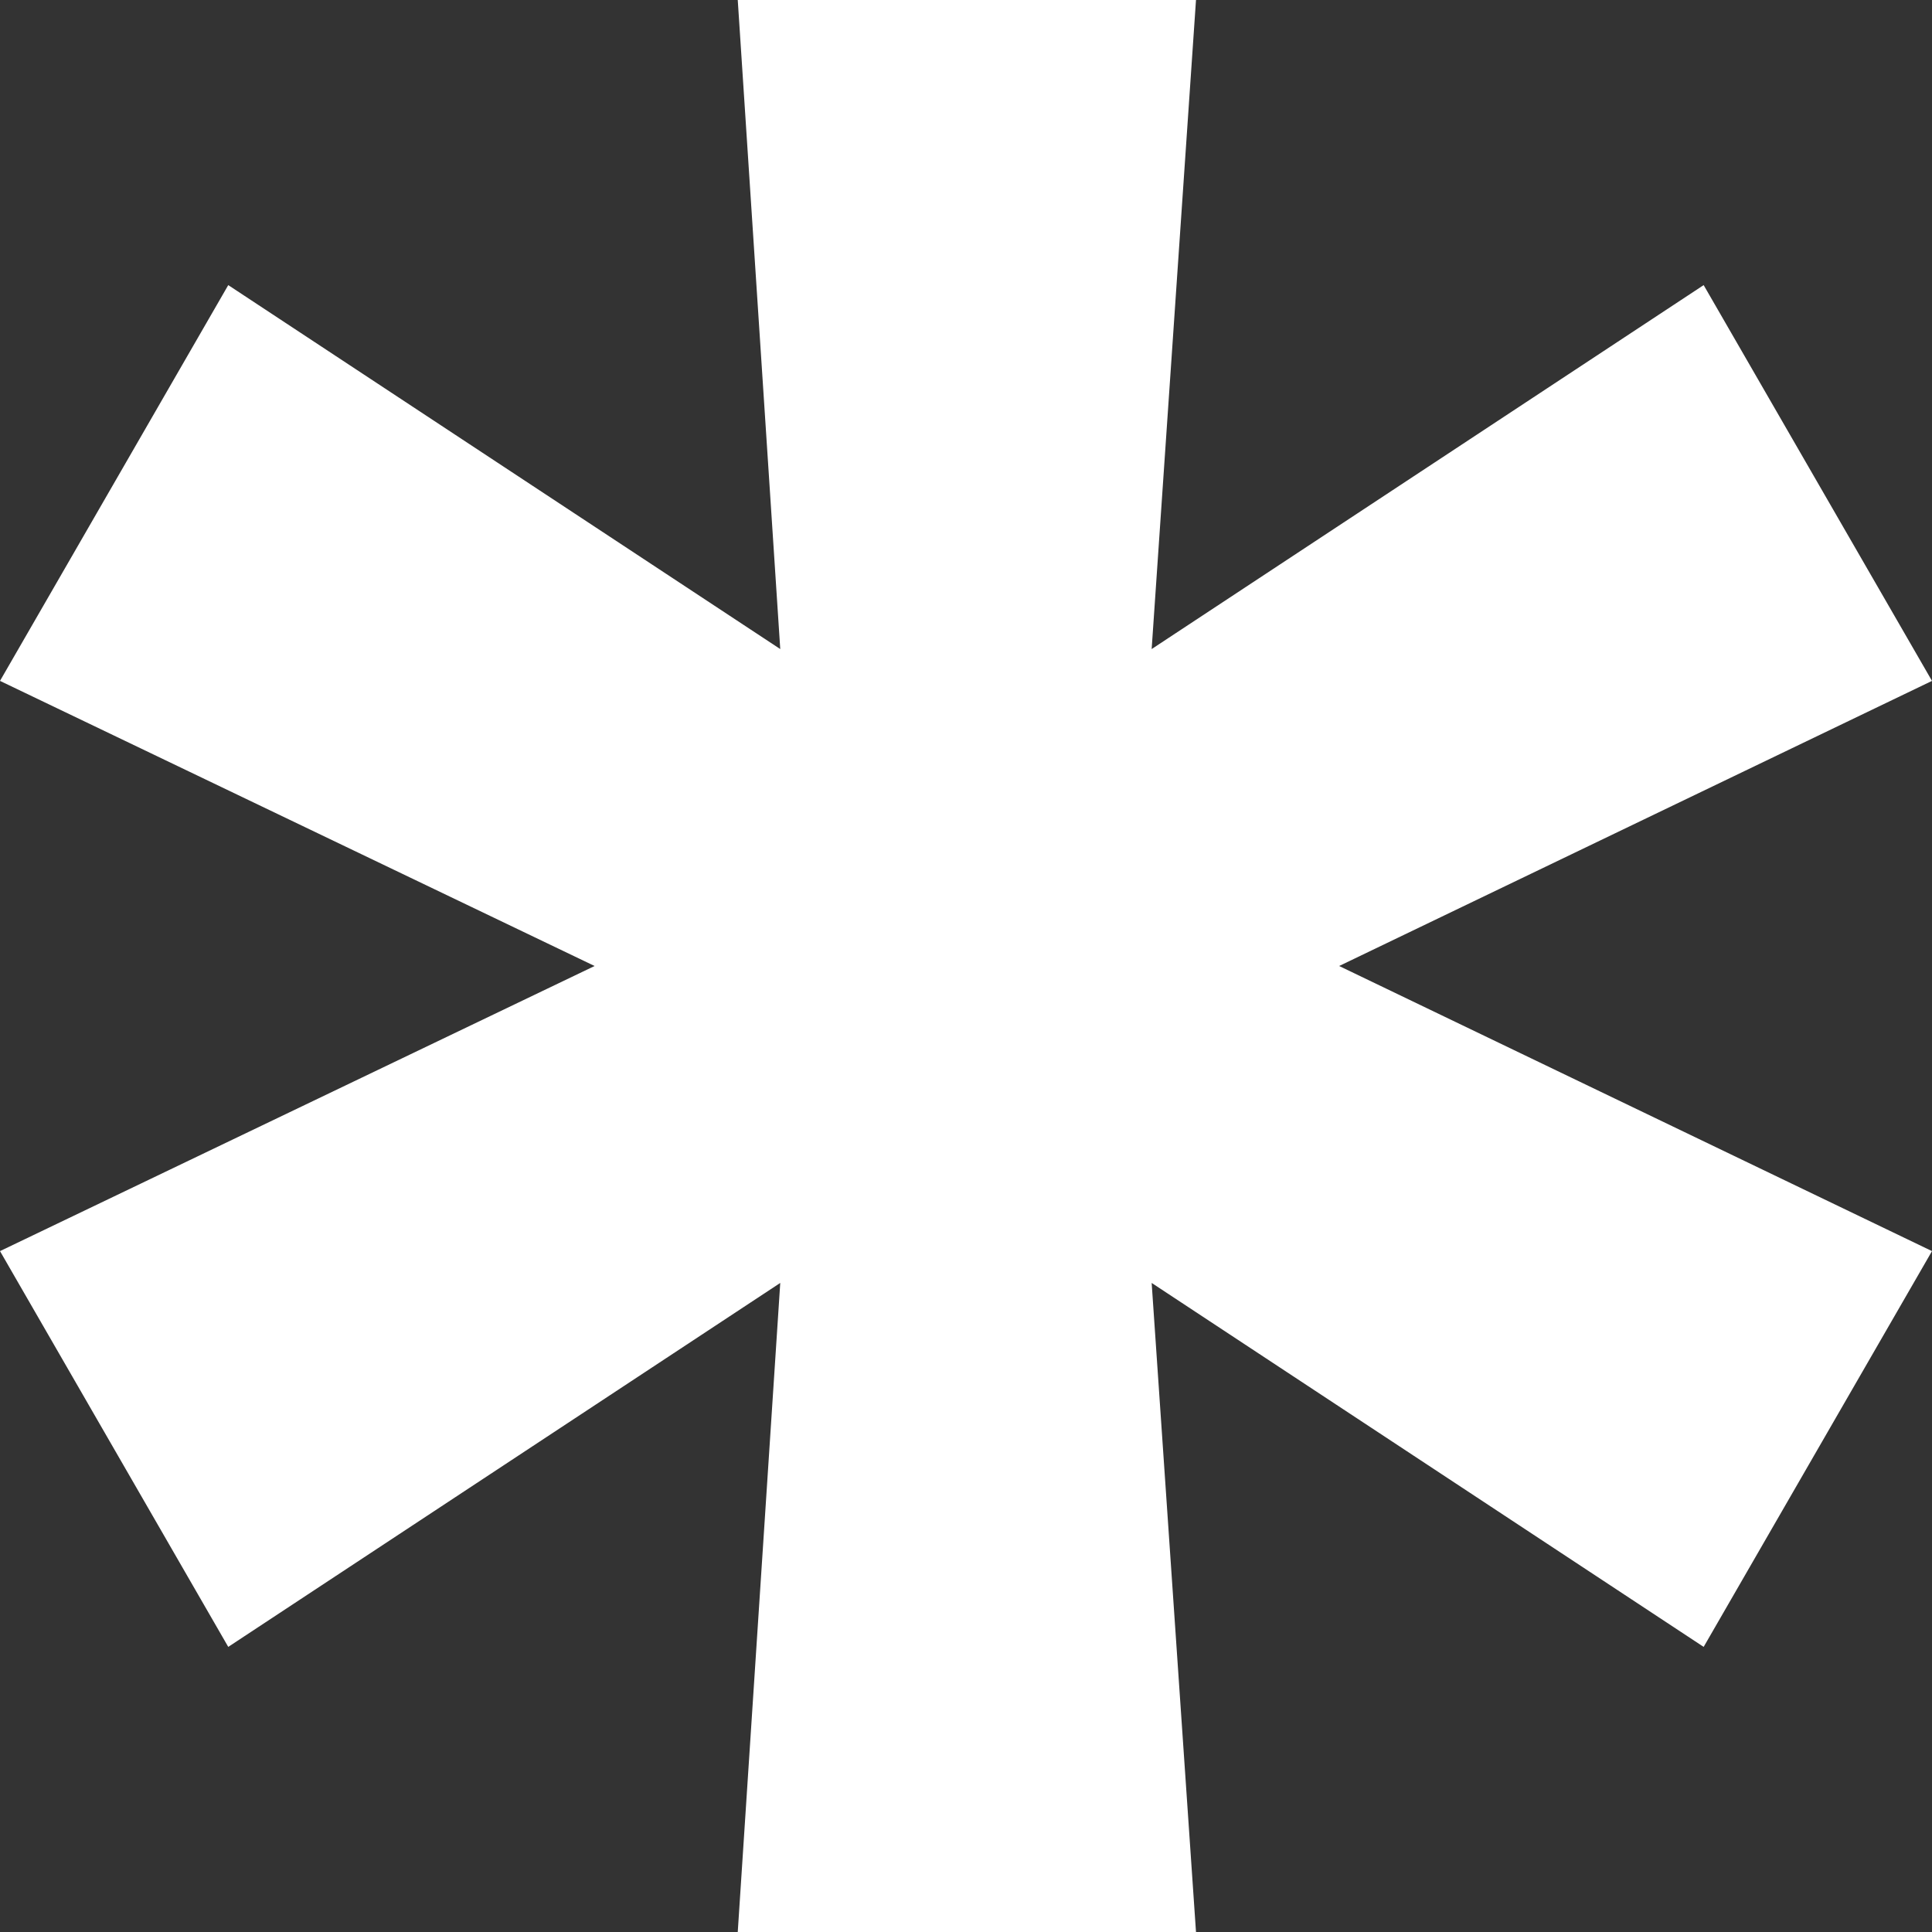 <?xml version="1.0" encoding="UTF-8"?> <svg xmlns="http://www.w3.org/2000/svg" width="21" height="21" viewBox="0 0 21 21" fill="none"><rect x="0" y="0" width="21" height="21" fill="#333333" stroke="none"/> <path d="M8.019 21L8.481 13.945L2.481 17.901L0 13.599L6.463 10.5L0 7.401L2.481 3.099L8.481 7.055L8.019 0H13L12.518 7.055L18.518 3.099L21 7.401L14.556 10.5L21 13.599L18.518 17.901L12.518 13.945L13 21H8.019Z" fill="white"></path> </svg> 